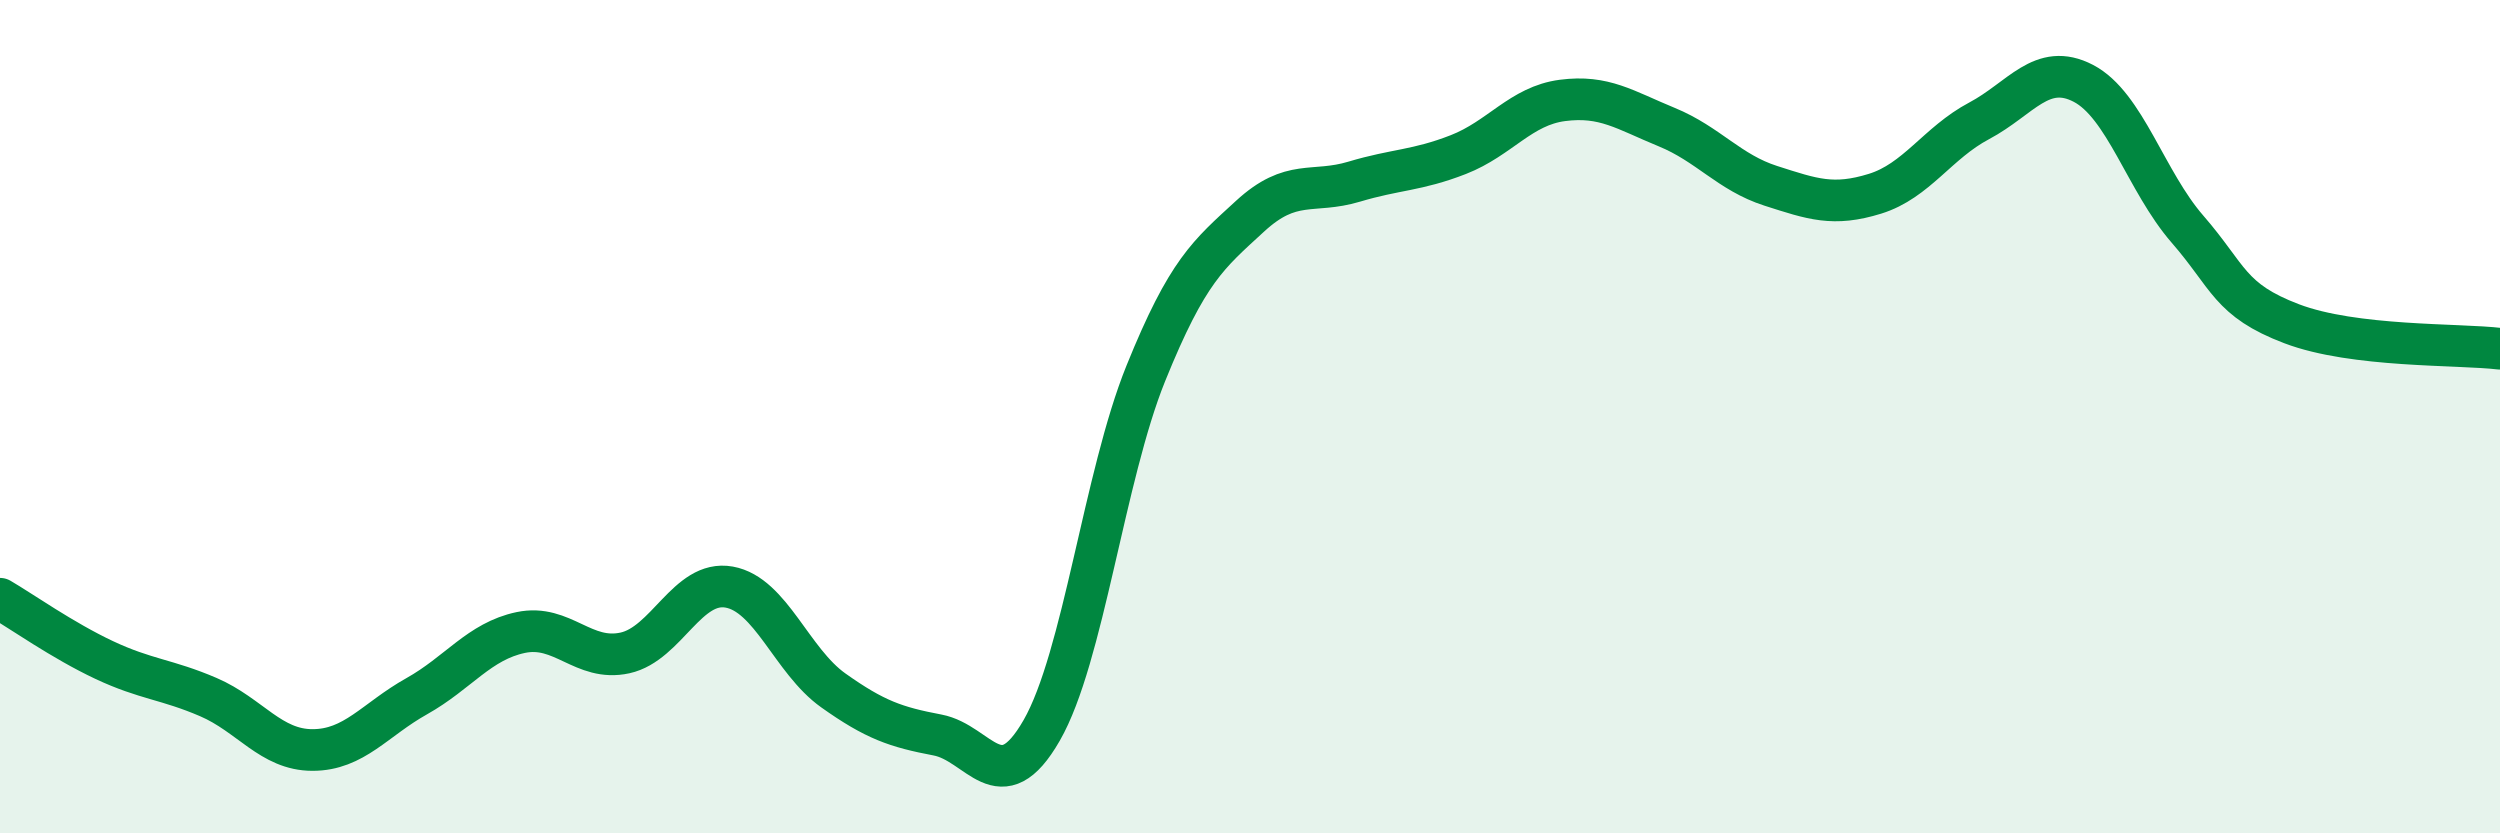 
    <svg width="60" height="20" viewBox="0 0 60 20" xmlns="http://www.w3.org/2000/svg">
      <path
        d="M 0,14.37 C 0.5,14.66 1.5,15.37 2.5,15.84 C 3.5,16.31 4,16.3 5,16.73 C 6,17.16 6.5,18 7.5,18 C 8.5,18 9,17.27 10,16.71 C 11,16.15 11.5,15.39 12.5,15.18 C 13.5,14.97 14,15.89 15,15.67 C 16,15.45 16.5,13.91 17.5,14.09 C 18.5,14.27 19,15.86 20,16.57 C 21,17.28 21.5,17.45 22.5,17.64 C 23.5,17.83 24,19.27 25,17.53 C 26,15.79 26.5,11.43 27.5,8.96 C 28.5,6.49 29,6.11 30,5.19 C 31,4.27 31.5,4.66 32.5,4.36 C 33.5,4.06 34,4.1 35,3.71 C 36,3.32 36.5,2.54 37.5,2.41 C 38.5,2.28 39,2.64 40,3.05 C 41,3.46 41.5,4.14 42.5,4.46 C 43.5,4.78 44,4.96 45,4.65 C 46,4.34 46.5,3.43 47.5,2.9 C 48.5,2.37 49,1.48 50,2 C 51,2.52 51.5,4.35 52.5,5.5 C 53.5,6.65 53.5,7.2 55,7.77 C 56.5,8.34 59,8.25 60,8.37L60 20L0 20Z"
        fill="#008740"
        opacity="0.1"
        stroke-linecap="round"
        stroke-linejoin="round"
      />
      <path
        d="M 0,14.37 C 0.5,14.66 1.5,15.37 2.5,15.84 C 3.5,16.31 4,16.3 5,16.73 C 6,17.16 6.5,18 7.5,18 C 8.5,18 9,17.27 10,16.71 C 11,16.15 11.5,15.39 12.5,15.18 C 13.5,14.97 14,15.89 15,15.67 C 16,15.45 16.5,13.91 17.5,14.09 C 18.5,14.27 19,15.86 20,16.57 C 21,17.28 21.5,17.45 22.5,17.64 C 23.5,17.83 24,19.27 25,17.53 C 26,15.79 26.5,11.43 27.5,8.96 C 28.5,6.49 29,6.11 30,5.19 C 31,4.27 31.5,4.66 32.5,4.36 C 33.5,4.06 34,4.1 35,3.71 C 36,3.32 36.5,2.54 37.5,2.41 C 38.5,2.28 39,2.64 40,3.05 C 41,3.46 41.5,4.14 42.5,4.46 C 43.5,4.78 44,4.96 45,4.65 C 46,4.34 46.5,3.43 47.5,2.9 C 48.5,2.37 49,1.48 50,2 C 51,2.52 51.5,4.35 52.5,5.5 C 53.5,6.65 53.5,7.2 55,7.77 C 56.5,8.34 59,8.25 60,8.37"
        stroke="#008740"
        stroke-width="1"
        fill="none"
        stroke-linecap="round"
        stroke-linejoin="round"
      />
    </svg>
  